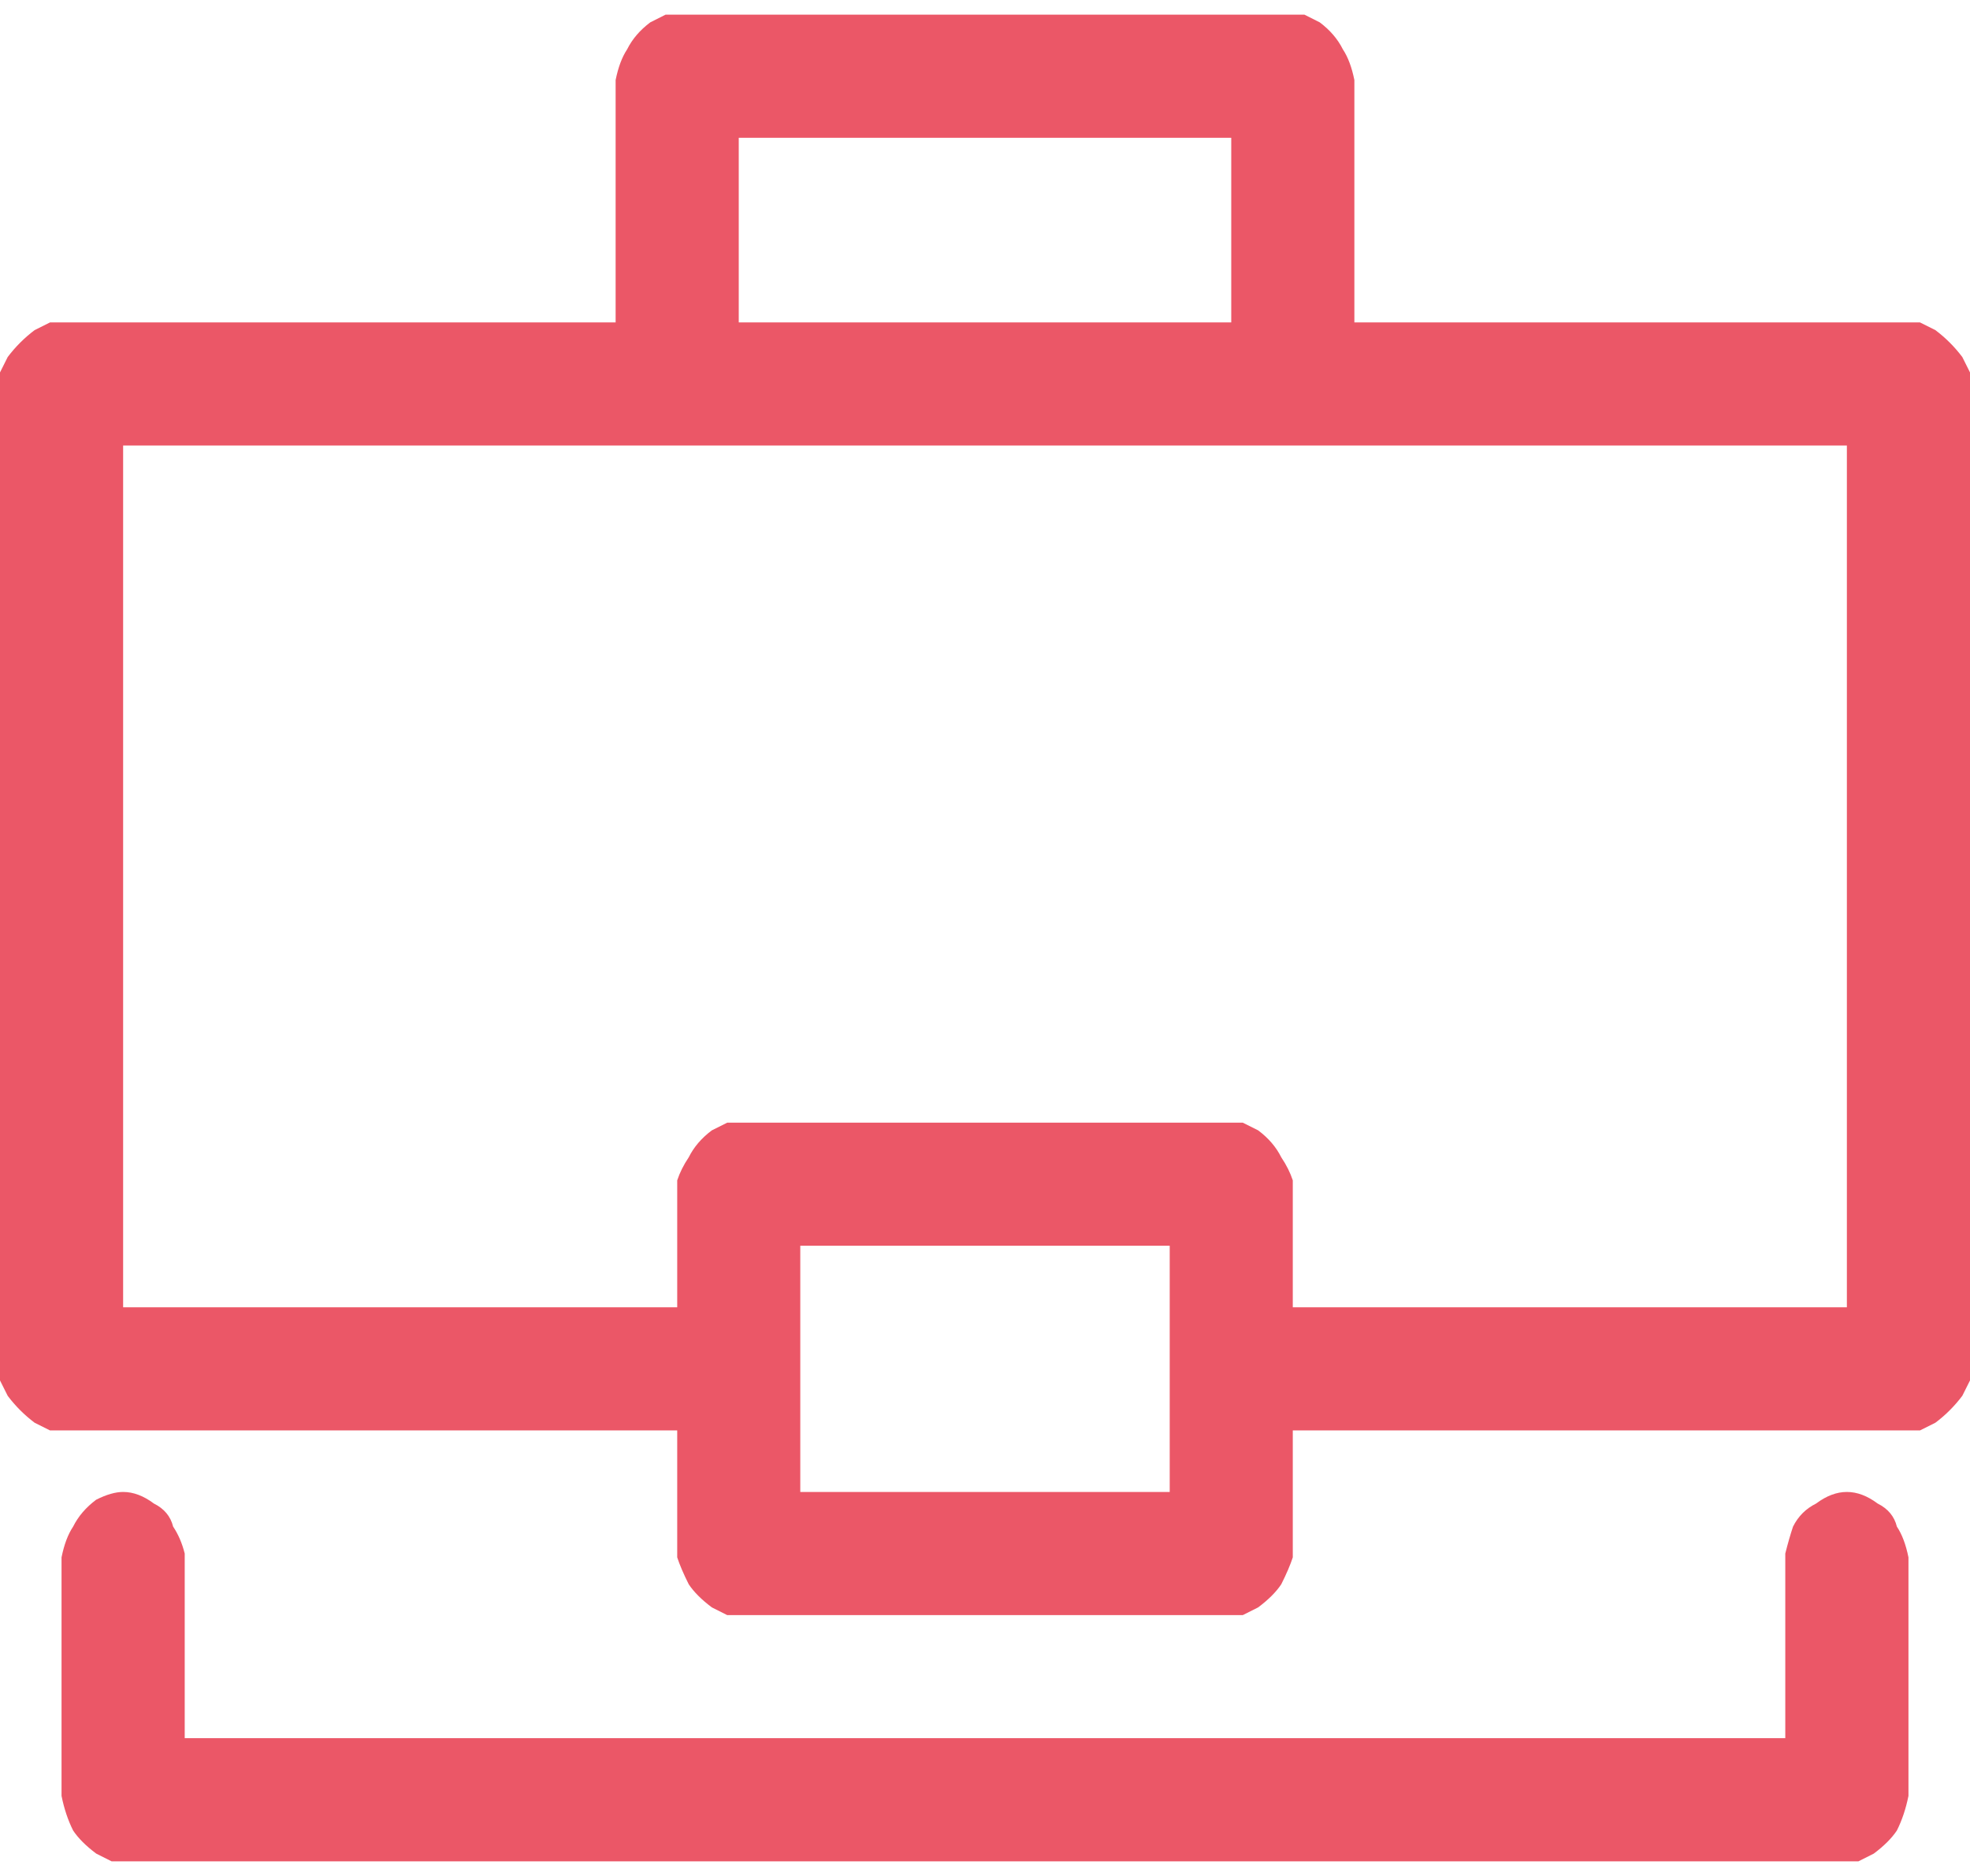 <?xml version="1.0" encoding="utf-8"?>
<svg width="42" height="40" viewBox="0 0 42 40" fill="none" xmlns="http://www.w3.org/2000/svg">
<path d="M13.863 0.477C13.645 0.641 13.48 0.832 13.371 1.051C13.262 1.215 13.18 1.434 13.125 1.707V6.875H1.066L0.738 7.039C0.52 7.203 0.328 7.395 0.164 7.613L0 7.941V29.434L0.164 29.762C0.328 29.98 0.52 30.172 0.738 30.336L1.066 30.5H14.438V33.207C14.492 33.371 14.574 33.562 14.684 33.781C14.793 33.945 14.957 34.109 15.176 34.273L15.504 34.438H26.496L26.824 34.273C27.043 34.109 27.207 33.945 27.316 33.781C27.426 33.562 27.508 33.371 27.562 33.207V30.5H40.934L41.262 30.336C41.48 30.172 41.672 29.98 41.836 29.762L42 29.434V7.941L41.836 7.613C41.672 7.395 41.48 7.203 41.262 7.039L40.934 6.875H28.875V1.707C28.82 1.434 28.738 1.215 28.629 1.051C28.52 0.832 28.355 0.641 28.137 0.477L27.809 0.312H14.191L13.863 0.477ZM26.25 4.906V6.875H15.75V2.938H26.25V4.906ZM39.375 18.688V27.875H27.562V25.168C27.508 25.004 27.426 24.84 27.316 24.676C27.207 24.457 27.043 24.266 26.824 24.102L26.496 23.938H15.504L15.176 24.102C14.957 24.266 14.793 24.457 14.684 24.676C14.574 24.84 14.492 25.004 14.438 25.168V27.875H2.625V9.5H39.375V18.688ZM24.938 29.188V31.812H17.062V26.562H24.938V29.188ZM2.051 31.977C1.832 32.141 1.668 32.332 1.559 32.551C1.449 32.715 1.367 32.934 1.312 33.207V38.293C1.367 38.566 1.449 38.812 1.559 39.031C1.668 39.195 1.832 39.359 2.051 39.523L2.379 39.688H39.621L39.949 39.523C40.168 39.359 40.332 39.195 40.441 39.031C40.551 38.812 40.633 38.566 40.688 38.293V33.207C40.633 32.934 40.551 32.715 40.441 32.551C40.387 32.332 40.25 32.168 40.031 32.059C39.812 31.895 39.594 31.812 39.375 31.812C39.156 31.812 38.938 31.895 38.719 32.059C38.5 32.168 38.336 32.332 38.227 32.551C38.172 32.715 38.117 32.906 38.062 33.125V37.062H3.938V33.125C3.883 32.906 3.801 32.715 3.691 32.551C3.637 32.332 3.5 32.168 3.281 32.059C3.062 31.895 2.844 31.812 2.625 31.812C2.461 31.812 2.27 31.867 2.051 31.977Z" fill="#EB5767"/>
</svg>
